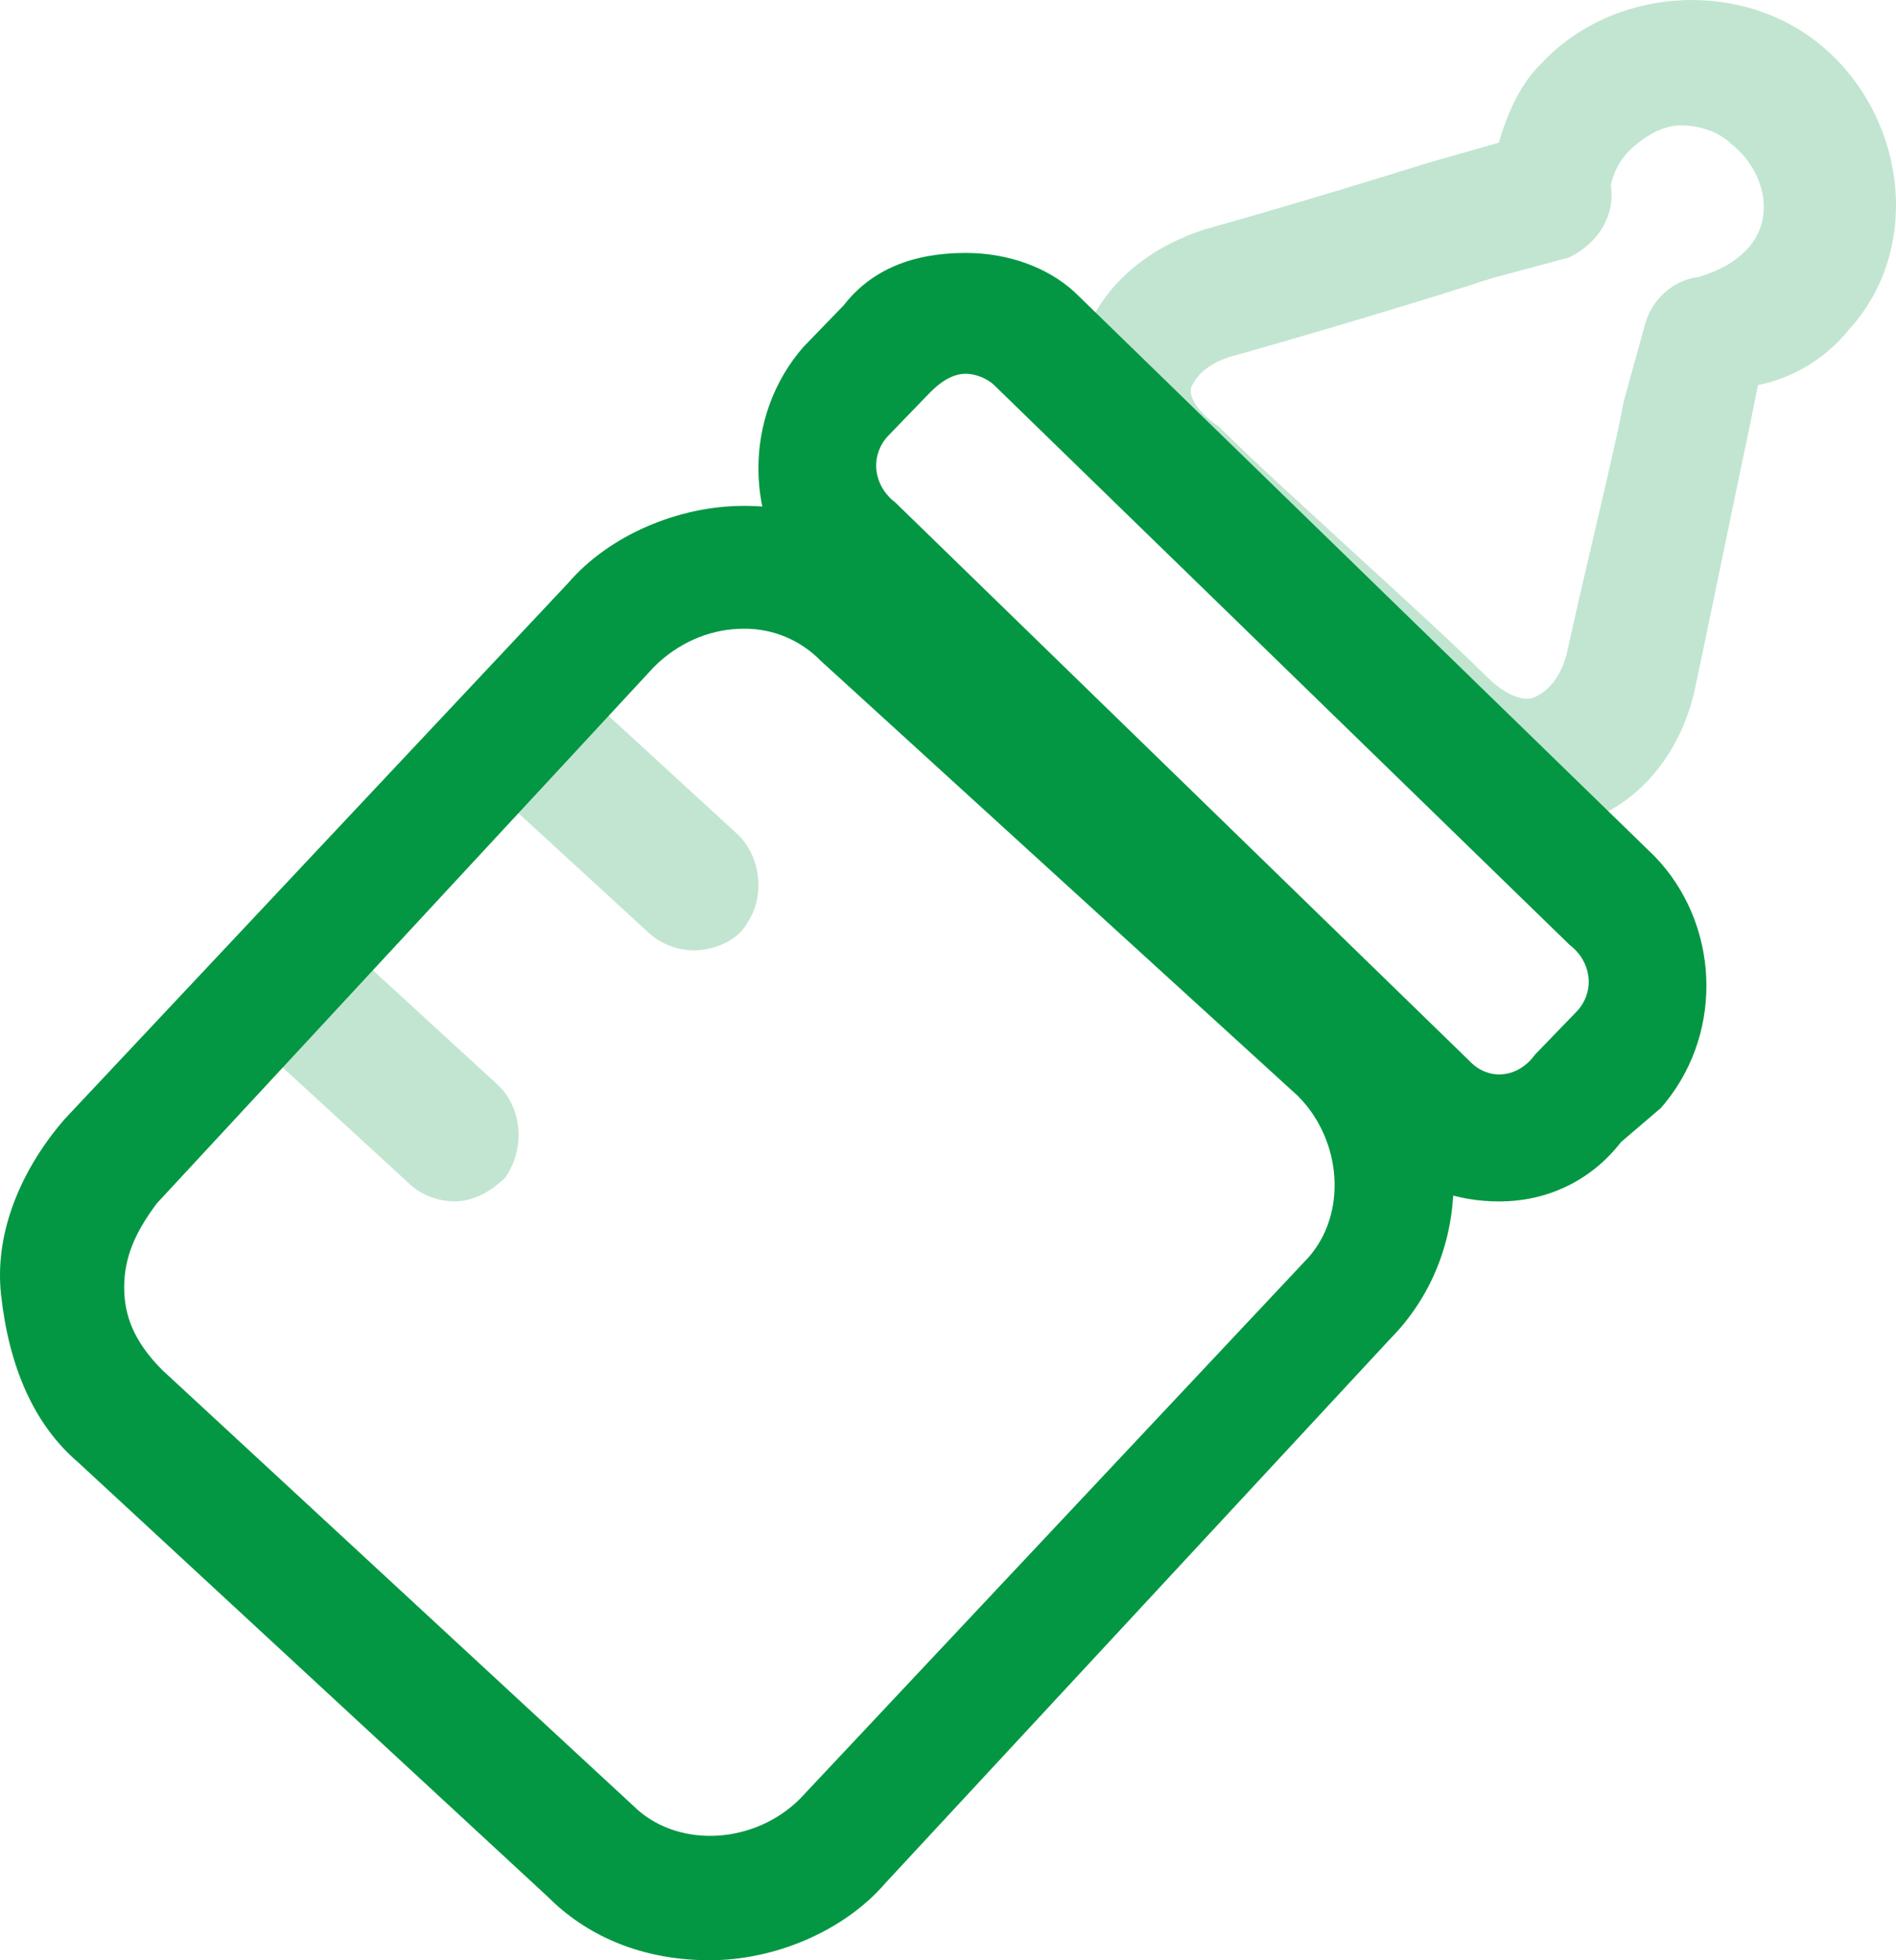 <?xml version="1.0" encoding="UTF-8"?>
<svg width="30px" height="31px" viewBox="0 0 30 31" version="1.1" xmlns="http://www.w3.org/2000/svg" xmlns:xlink="http://www.w3.org/1999/xlink">
    <!-- Generator: Sketch 63.1 (92452) - https://sketch.com -->
    <title>新生儿科</title>
    <desc>Created with Sketch.</desc>
    <g id="页面-1" stroke="none" stroke-width="1" fill="none" fill-rule="evenodd">
        <g id="新生儿科" fill="#049743" fill-rule="nonzero">
            <path d="M24.454,0.935 C25.633,-0.246 27.655,-0.324 28.902,0.792 C30.184,1.939 30.401,3.973 29.246,5.223 C28.887,5.667 28.382,5.974 27.817,6.09 C27.716,6.591 27.612,7.092 27.506,7.592 L26.959,10.229 L26.811,10.927 C26.581,11.947 25.887,12.76 25.019,13 L24.235,13 C23.584,13 22.899,12.706 22.25,12.195 C21.916,11.868 21.577,11.546 21.232,11.229 L20.127,10.215 C18.951,9.14 18.465,8.69 17.998,8.229 L17.901,8.131 C17.148,7.344 16.85,6.459 17.072,5.586 C17.306,4.665 18.007,3.975 19.055,3.63 C20.197,3.31 21.648,2.874 22.594,2.576 L23.716,2.256 C23.868,1.73 24.083,1.305 24.373,1.02 L24.454,0.935 Z M26.586,1.983 C26.324,1.983 26.021,2.145 25.773,2.39 C25.629,2.532 25.525,2.742 25.487,2.931 C25.558,3.391 25.308,3.837 24.826,4.072 L23.601,4.401 C22.76,4.677 20.94,5.228 19.563,5.615 L19.474,5.639 C19.159,5.735 18.963,5.895 18.856,6.106 C18.783,6.248 18.953,6.526 19.282,6.745 C19.616,7.072 19.956,7.394 20.3,7.71 L21.405,8.725 C22.329,9.57 22.827,10.029 23.225,10.41 L23.535,10.711 C23.831,11.003 24.12,11.106 24.295,11.02 C24.528,10.905 24.702,10.686 24.793,10.327 L24.834,10.142 L24.968,9.543 L25.417,7.617 L25.591,6.849 C25.617,6.73 25.638,6.627 25.656,6.537 L25.69,6.355 L26.025,5.145 C26.13,4.732 26.484,4.424 26.878,4.381 C27.228,4.268 27.422,4.161 27.618,3.968 C28.109,3.485 27.936,2.704 27.398,2.28 C27.206,2.09 26.906,1.983 26.586,1.983 L26.586,1.983 Z" id="形状" fill-opacity="0.244"></path>
            <path d="M11.769,8 C12.731,8 13.579,8.309 14.224,8.901 L14.324,8.997 L21.761,15.873 C23.288,17.286 23.419,19.654 22.067,21.1 L21.983,21.188 L14.01,29.779 C13.362,30.533 12.267,31 11.23,31 C10.268,31 9.42,30.691 8.775,30.099 L8.675,30.003 L1.241,23.13 C0.531,22.524 0.143,21.612 0.017,20.479 C-0.083,19.58 0.261,18.632 0.924,17.815 L1.017,17.704 L8.989,9.221 C9.637,8.467 10.732,8 11.769,8 Z M11.769,9.943 C11.281,9.943 10.807,10.128 10.423,10.475 L10.343,10.552 L2.482,19.03 C2.13,19.498 1.965,19.896 1.965,20.359 C1.965,20.819 2.132,21.201 2.495,21.591 L2.576,21.674 L10.016,28.553 C10.683,29.217 11.845,29.179 12.582,28.519 L12.657,28.448 L20.635,19.958 C21.302,19.293 21.264,18.135 20.602,17.401 L20.531,17.327 L12.983,10.447 C12.664,10.121 12.226,9.938 11.769,9.943 Z" id="形状"></path>
            <path d="M15.28,4 C15.94,4 16.568,4.22 17.004,4.62 L26.182,13.543 C27.192,14.588 27.285,16.273 26.36,17.426 L26.283,17.519 L25.649,18.061 C25.185,18.66 24.498,19 23.721,19 C23.061,19 22.433,18.78 21.997,18.38 L12.819,9.457 C11.809,8.412 11.717,6.727 12.634,5.58 L12.711,5.488 L13.352,4.826 C13.787,4.265 14.442,4 15.28,4 Z M15.28,5.911 C15.117,5.911 14.949,5.989 14.776,6.149 L14.71,6.213 L14.061,6.884 C13.785,7.169 13.795,7.608 14.108,7.898 L14.167,7.947 L23.26,16.787 C23.536,17.073 23.96,17.062 24.243,16.736 L24.291,16.675 L24.94,16.004 C25.217,15.719 25.206,15.28 24.893,14.99 L24.834,14.941 L15.741,6.101 C15.64,5.996 15.448,5.911 15.28,5.911 L15.28,5.911 Z" id="形状"></path>
            <path d="M4.212,15.285 C4.578,14.932 5.184,14.879 5.617,15.112 L5.687,15.153 L5.717,15.176 L7.886,17.165 C8.27,17.537 8.311,18.17 7.994,18.623 C7.738,18.869 7.468,19 7.185,19 C6.95,18.996 6.723,18.917 6.54,18.776 L6.489,18.731 L4.321,16.742 C3.936,16.37 3.895,15.738 4.212,15.285 L4.212,15.285 Z M7.999,11.314 C8.364,10.962 8.971,10.908 9.403,11.141 L9.474,11.183 L9.504,11.206 L11.672,13.195 C12.057,13.567 12.098,14.199 11.822,14.596 C11.681,14.868 11.305,15.03 10.972,15.03 C10.737,15.026 10.51,14.947 10.327,14.805 L10.275,14.761 L8.107,12.772 C7.722,12.4 7.681,11.767 7.999,11.314 L7.999,11.314 Z" id="形状" fill-opacity="0.244"></path>
        </g>
    </g>
</svg>